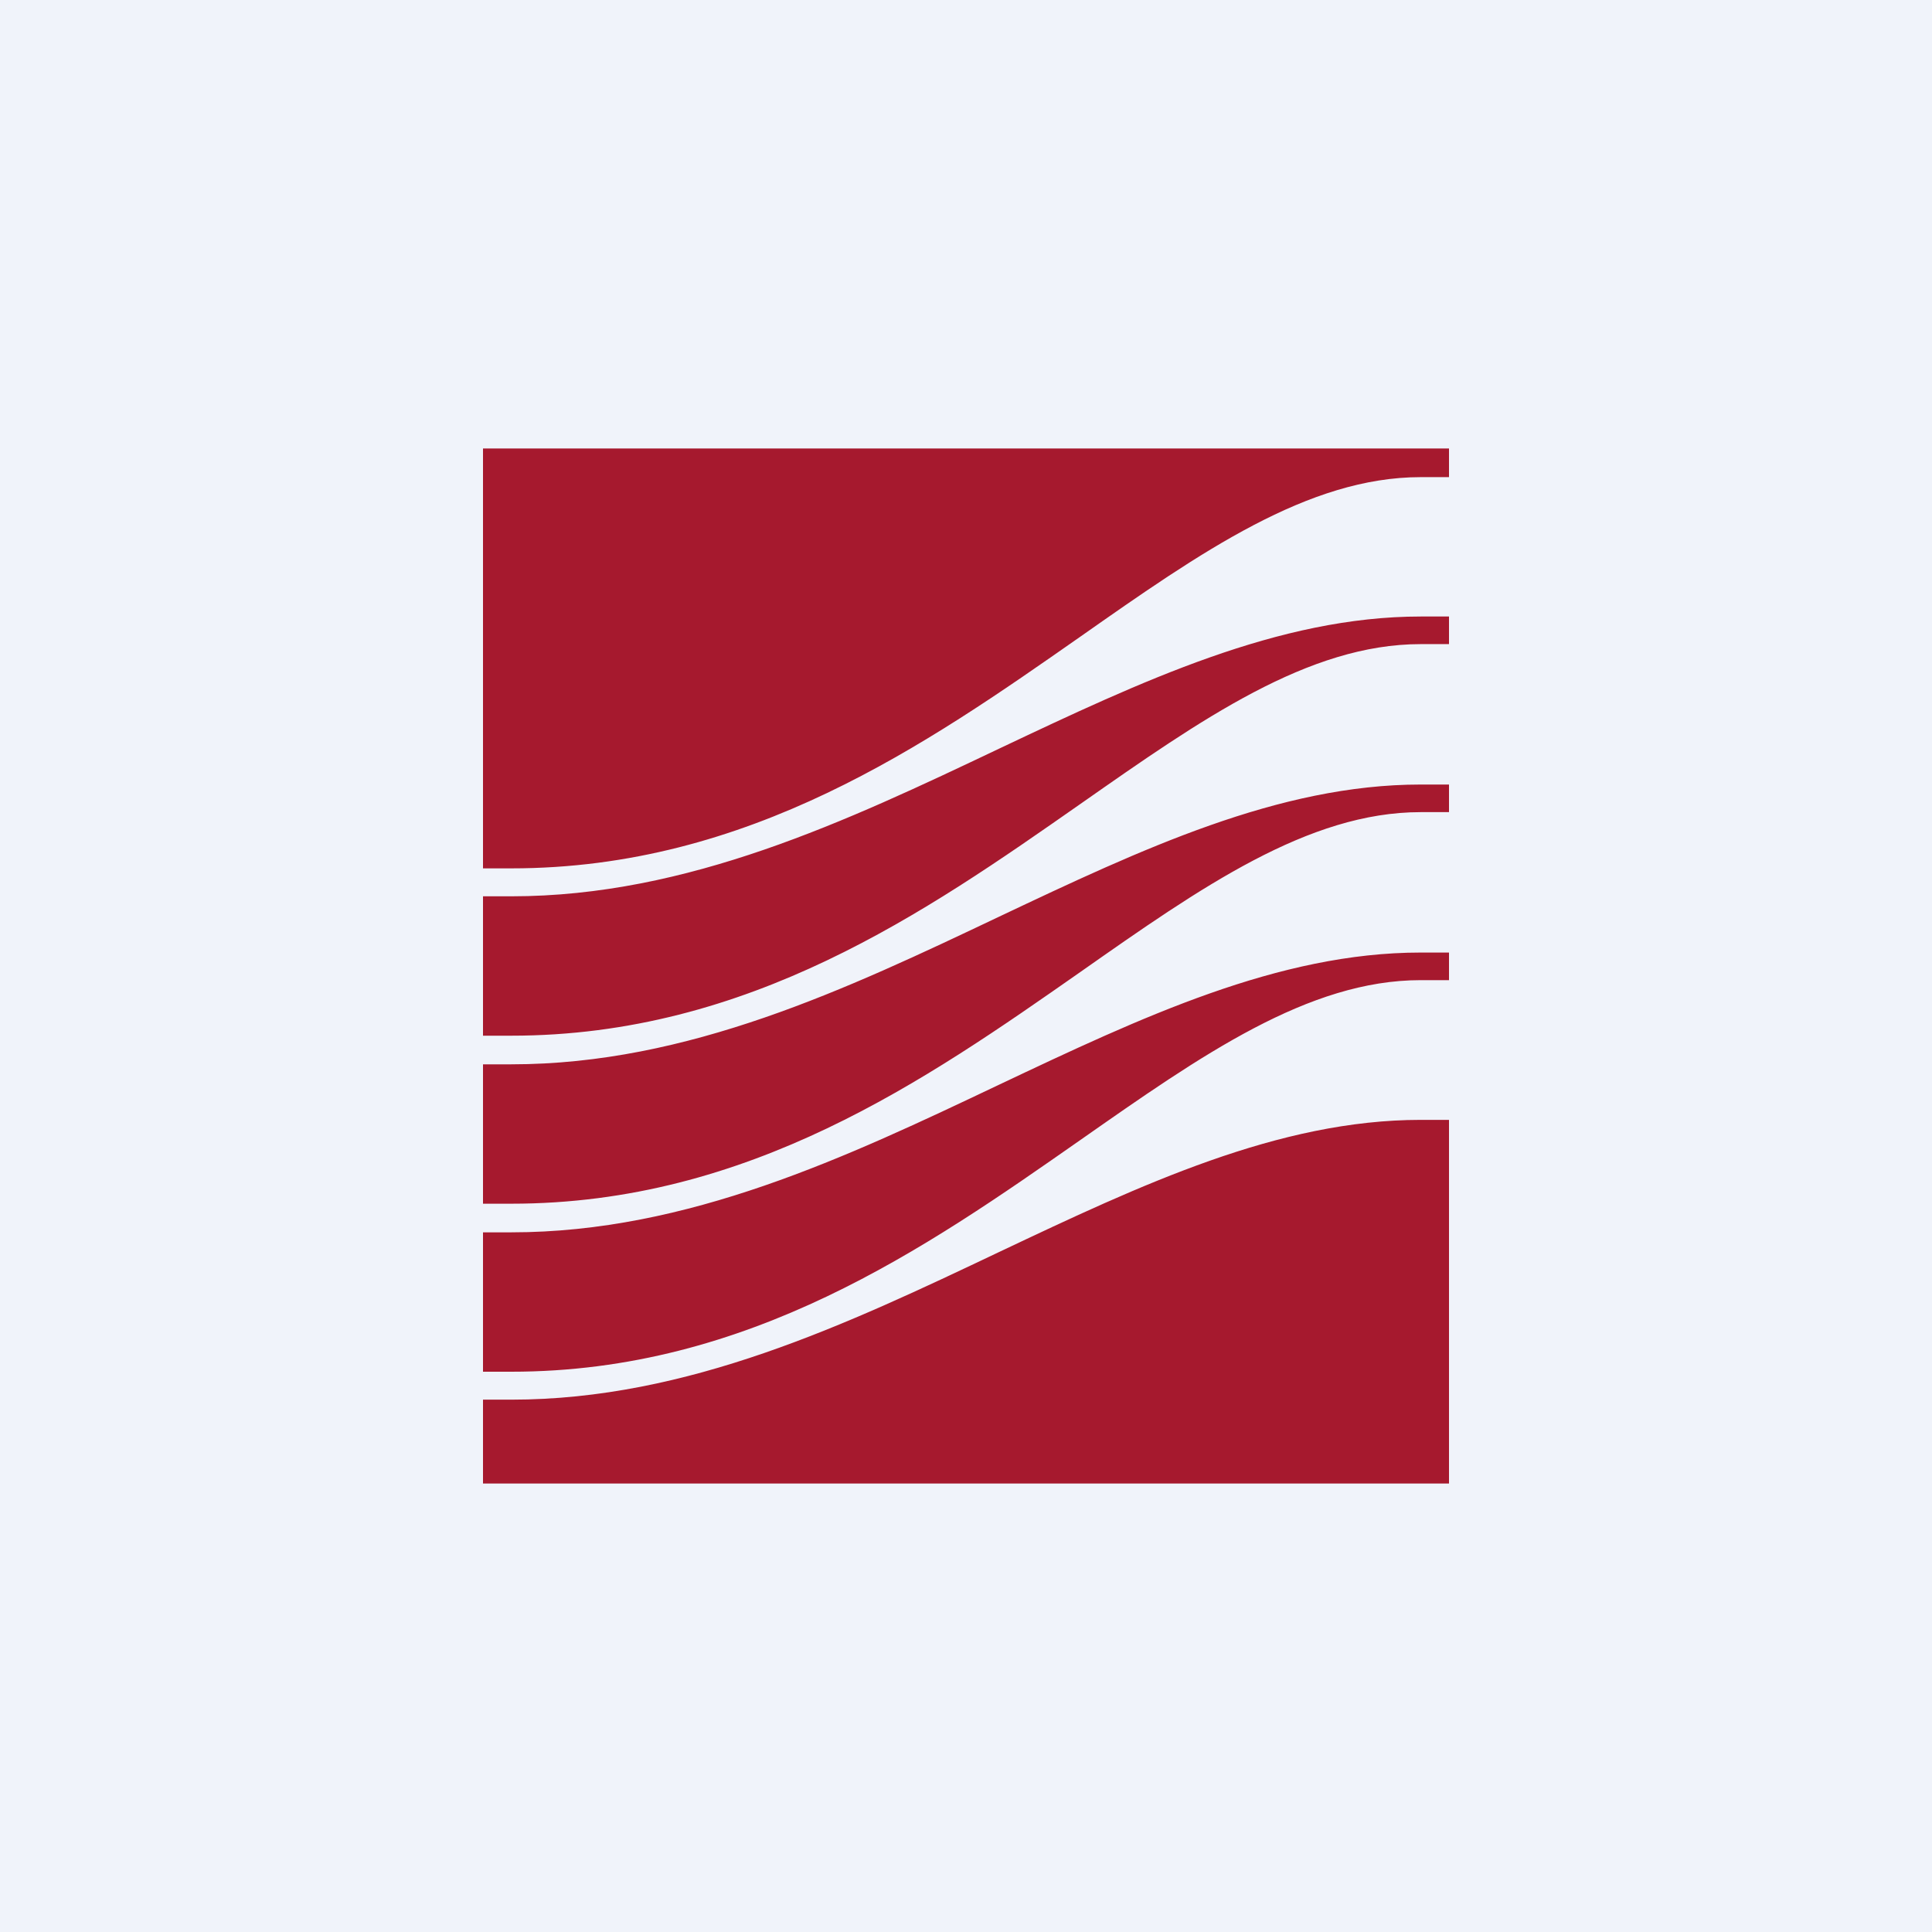 <svg xmlns="http://www.w3.org/2000/svg" width="56" height="56" viewBox="0 0 56 56"><path fill="#F0F3FA" d="M0 0h56v56H0z"/><path fill="#A6192E" d="M14 25.17V13h28v.83h-.82c-3.26 0-6.37 2.17-9.86 4.62-4.49 3.14-9.61 6.72-16.5 6.72H14Zm0 4.85h.82c6.89 0 12.01-3.58 16.5-6.72 3.5-2.45 6.6-4.63 9.86-4.63H42v-.8h-.82c-4.12 0-8.1 1.88-12.22 3.83-4.42 2.1-9.02 4.28-14.14 4.28H14v4.04Zm.82 4.87H14v-4.04h.82c5.12 0 9.72-2.18 14.14-4.28 4.12-1.95 8.1-3.83 12.22-3.83H42v.8h-.82c-3.26 0-6.37 2.18-9.86 4.63-4.49 3.14-9.61 6.72-16.5 6.72ZM14 39.76h.82c6.89 0 12.01-3.58 16.5-6.72 3.5-2.45 6.6-4.63 9.86-4.63H42v-.8h-.82c-4.12 0-8.1 1.88-12.22 3.83-4.42 2.1-9.02 4.28-14.14 4.28H14v4.04ZM42 43V32.46h-.82c-4.12 0-8.1 1.88-12.22 3.83-4.42 2.1-9.02 4.28-14.14 4.28H14V43h28Z"/></svg>